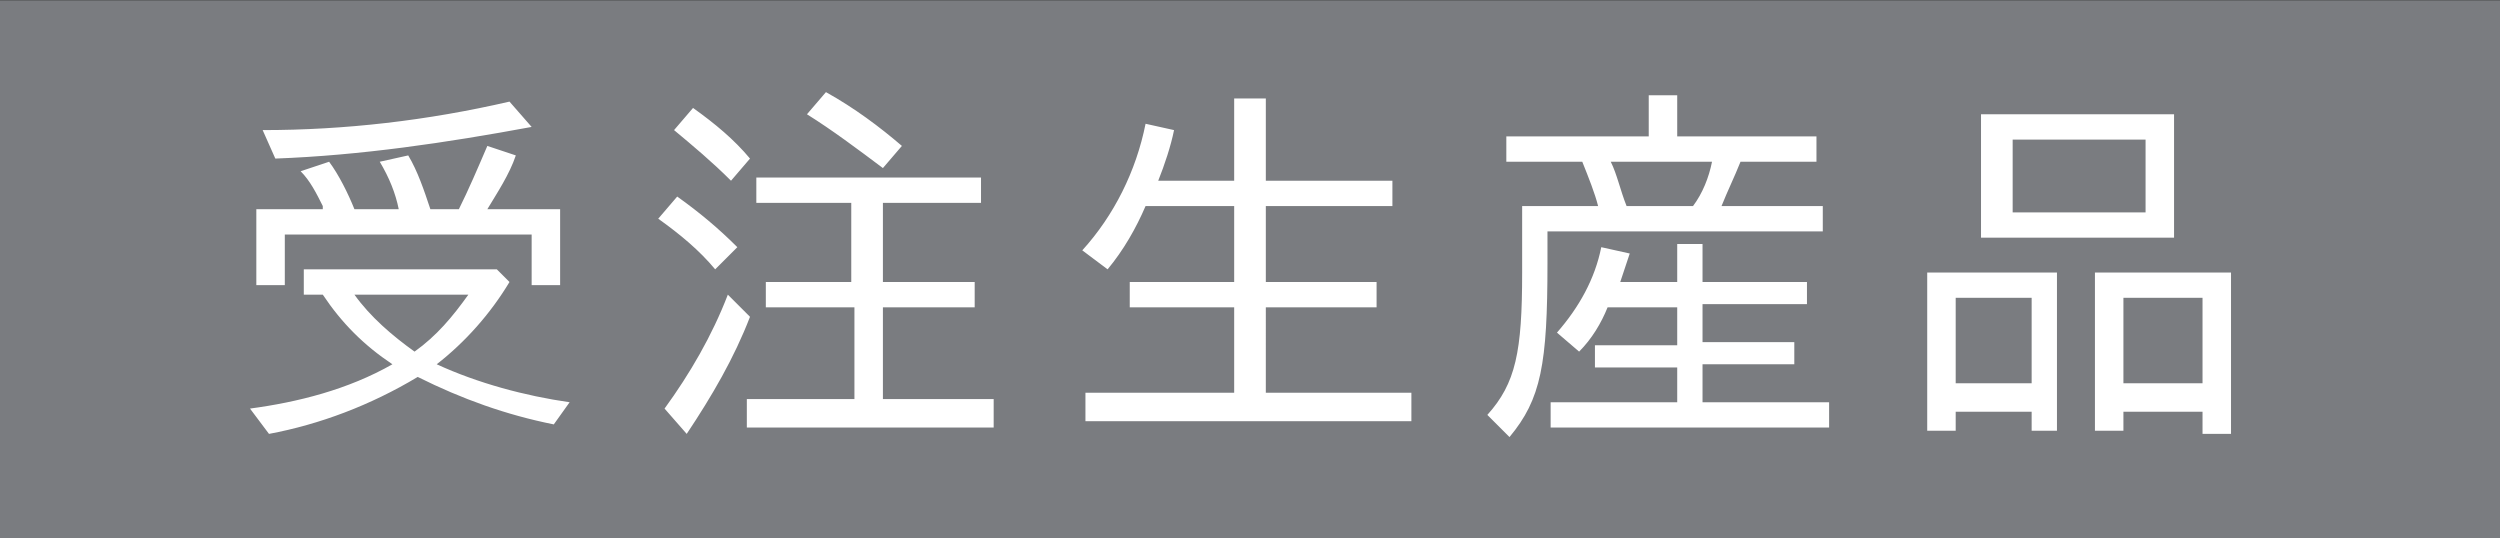 <?xml version="1.0" encoding="utf-8"?>
<!-- Generator: Adobe Illustrator 24.3.0, SVG Export Plug-In . SVG Version: 6.00 Build 0)  -->
<svg version="1.1" id="レイヤー_1" xmlns="http://www.w3.org/2000/svg" xmlns:xlink="http://www.w3.org/1999/xlink" x="0px"
	 y="0px" viewBox="0 0 79 17" style="enable-background:new 0 0 79 17;" xml:space="preserve">
<rect x="0" y="0" width="79" height="17" fill="#333333" stroke="none"/>
<style type="text/css">
	.st0{fill:#7A7C80;}
	.st1{fill:#FFFFFF;}
</style>
<g id="custom_order" transform="translate(-9 12.711)">
	<path id="パス_98" class="st0" d="M9,4.3h79v-17H9V4.3z"/>
	<path id="パス_99" class="st1" d="M19.2-6.1h-2.1v2.4H18v-1.6h7.8v1.6h0.9v-2.4h-2.3c0.3-0.5,0.7-1.1,0.9-1.7l-0.9-0.3
		c-0.3,0.7-0.6,1.4-0.9,2h-0.9c-0.2-0.6-0.4-1.2-0.7-1.7l-0.9,0.2c0.3,0.5,0.5,1,0.6,1.5h-1.4c-0.2-0.5-0.5-1.1-0.8-1.5l-0.9,0.3
		C18.8-7,19-6.6,19.2-6.2L19.2-6.1z M24.7-4.2h-6.1v0.8h0.6c0.6,0.9,1.3,1.6,2.2,2.2C20-0.4,18.4,0,16.9,0.2l0.6,0.8
		c1.6-0.3,3.2-0.9,4.7-1.8c1.4,0.7,2.8,1.2,4.3,1.5L27,0c-1.4-0.2-2.9-0.6-4.2-1.2c0.9-0.7,1.7-1.6,2.3-2.6L24.7-4.2z M23.8-3.4
		c-0.5,0.7-1,1.3-1.7,1.8c-0.7-0.5-1.4-1.1-1.9-1.8H23.8z M17.7-7.7c2.7-0.1,5.4-0.5,8.1-1l-0.7-0.8c-2.6,0.6-5.2,0.9-7.8,0.9
		L17.7-7.7z M36.9-0.1V-3h2.9v-0.8h-2.9v-2.5h3.1v-0.8h-7.1v0.8h3v2.5h-2.7V-3H36v2.9h-3.4v0.9h7.8v-0.9H36.9z M32.7-7.7
		c-0.5-0.6-1.1-1.1-1.8-1.6l-0.6,0.7c0.6,0.5,1.2,1,1.8,1.6L32.7-7.7z M32.3-4.9c-0.6-0.6-1.2-1.1-1.9-1.6l-0.6,0.7
		c0.7,0.5,1.3,1,1.8,1.6L32.3-4.9z M30.7,1c0.8-1.2,1.5-2.4,2-3.7L32-3.4c-0.5,1.3-1.2,2.5-2,3.6L30.7,1z M37.5-8.1
		c-0.7-0.6-1.5-1.2-2.4-1.7l-0.6,0.7c0.8,0.5,1.6,1.1,2.4,1.7L37.5-8.1z M45.6-7c0.2-0.5,0.4-1.1,0.5-1.6l-0.9-0.2
		c-0.3,1.5-1,2.9-2,4L44-4.2c0.5-0.6,0.9-1.3,1.2-2H48v2.4h-3.3V-3H48v2.7h-4.7v0.9h10.3v-0.9h-4.6V-3h3.5v-0.8h-3.5v-2.4h4V-7h-4
		v-2.6H48V-7H45.6z M62-8.4v-1.3h-0.9v1.3h-4.5v0.8H59c0.2,0.5,0.4,1,0.5,1.4h-2.4v2.1c0,2.5-0.2,3.5-1.1,4.5l0.7,0.7
		c1-1.2,1.2-2.3,1.2-5.5v-1h8.7v-0.8h-3.2c0.2-0.5,0.4-0.9,0.6-1.4h2.4v-0.8H62z M63.1-7.6c-0.1,0.5-0.3,1-0.6,1.4h-2.1
		c-0.2-0.5-0.3-1-0.5-1.4H63.1z M60.2-3.8c0.1-0.3,0.2-0.6,0.3-0.9l-0.9-0.2c-0.2,1-0.7,1.9-1.4,2.7l0.7,0.6
		c0.4-0.4,0.7-0.9,0.9-1.4H62v1.2h-2.6v0.7H62V0H58v0.8h8.8V0h-4v-1.2h2.9v-0.7h-2.9v-1.2h3.3v-0.7h-3.3v-1.2H62v1.2H60.2z
		 M77.7-9.1h-6.1v3.9h6.1V-9.1z M72.6-8.3h4.2V-6h-4.2V-8.3z M74-4.1h-4.1v5h0.9V0.3h2.4v0.6H74V-4.1z M70.8-3.3h2.4v2.7h-2.4V-3.3z
		 M79.5-4.1h-4.3v5h0.9V0.3h2.5v0.7h0.9V-4.1z M76.1-3.3h2.5v2.7h-2.5V-3.3z"/>
</g>
</svg>
